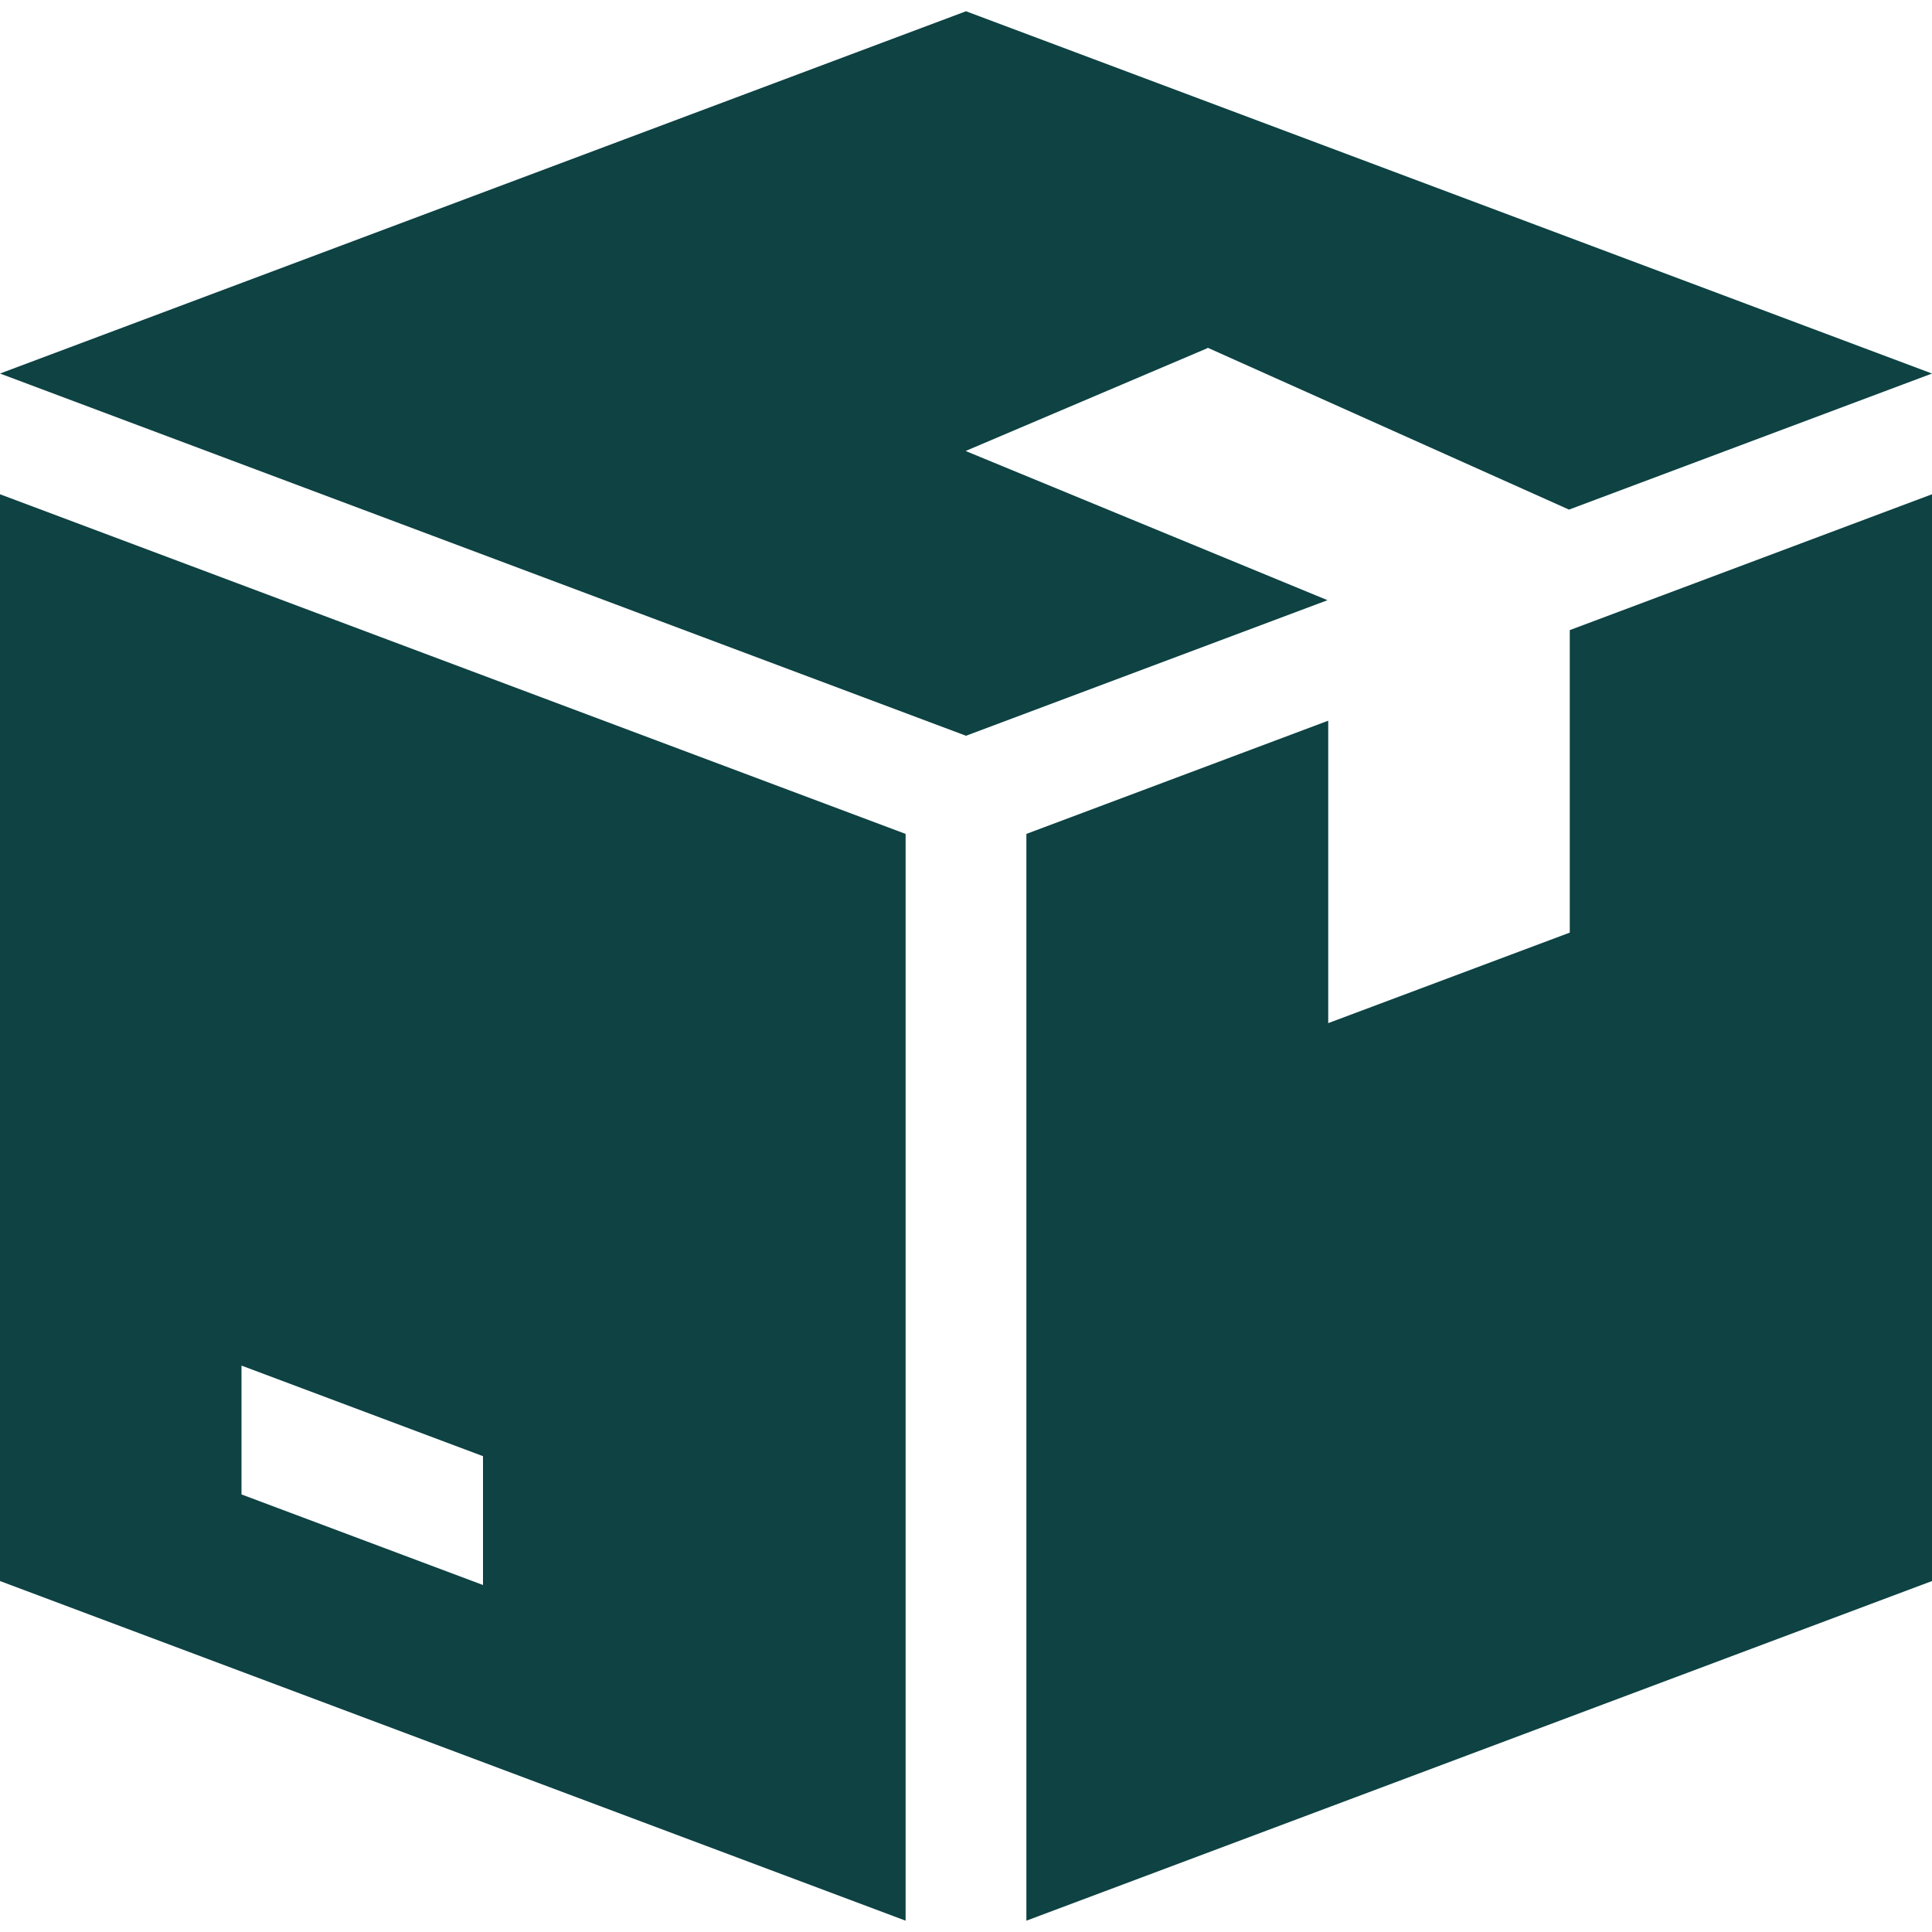 <?xml version="1.0" encoding="UTF-8"?> <svg xmlns="http://www.w3.org/2000/svg" width="35" height="35" viewBox="0 0 35 35" fill="none"> <path d="M21.875 6.307V6.298L28.424 9.232L35 6.767L17.5 0.204L0 6.767L17.5 13.329L24.049 10.873L17.5 8.173V8.167L21.875 6.307Z" fill="#0E4243"></path> <path d="M0 8.954V28.642L16.406 34.795V15.107L0 8.954ZM8.75 28.714L4.375 27.073V24.739L8.75 26.38V28.714Z" fill="#0E4243"></path> <path d="M28.438 11.415V16.895L24.062 18.535V13.056L18.594 15.107V34.795L35 28.642V8.954L28.438 11.415Z" fill="#0E4243"></path> </svg> 